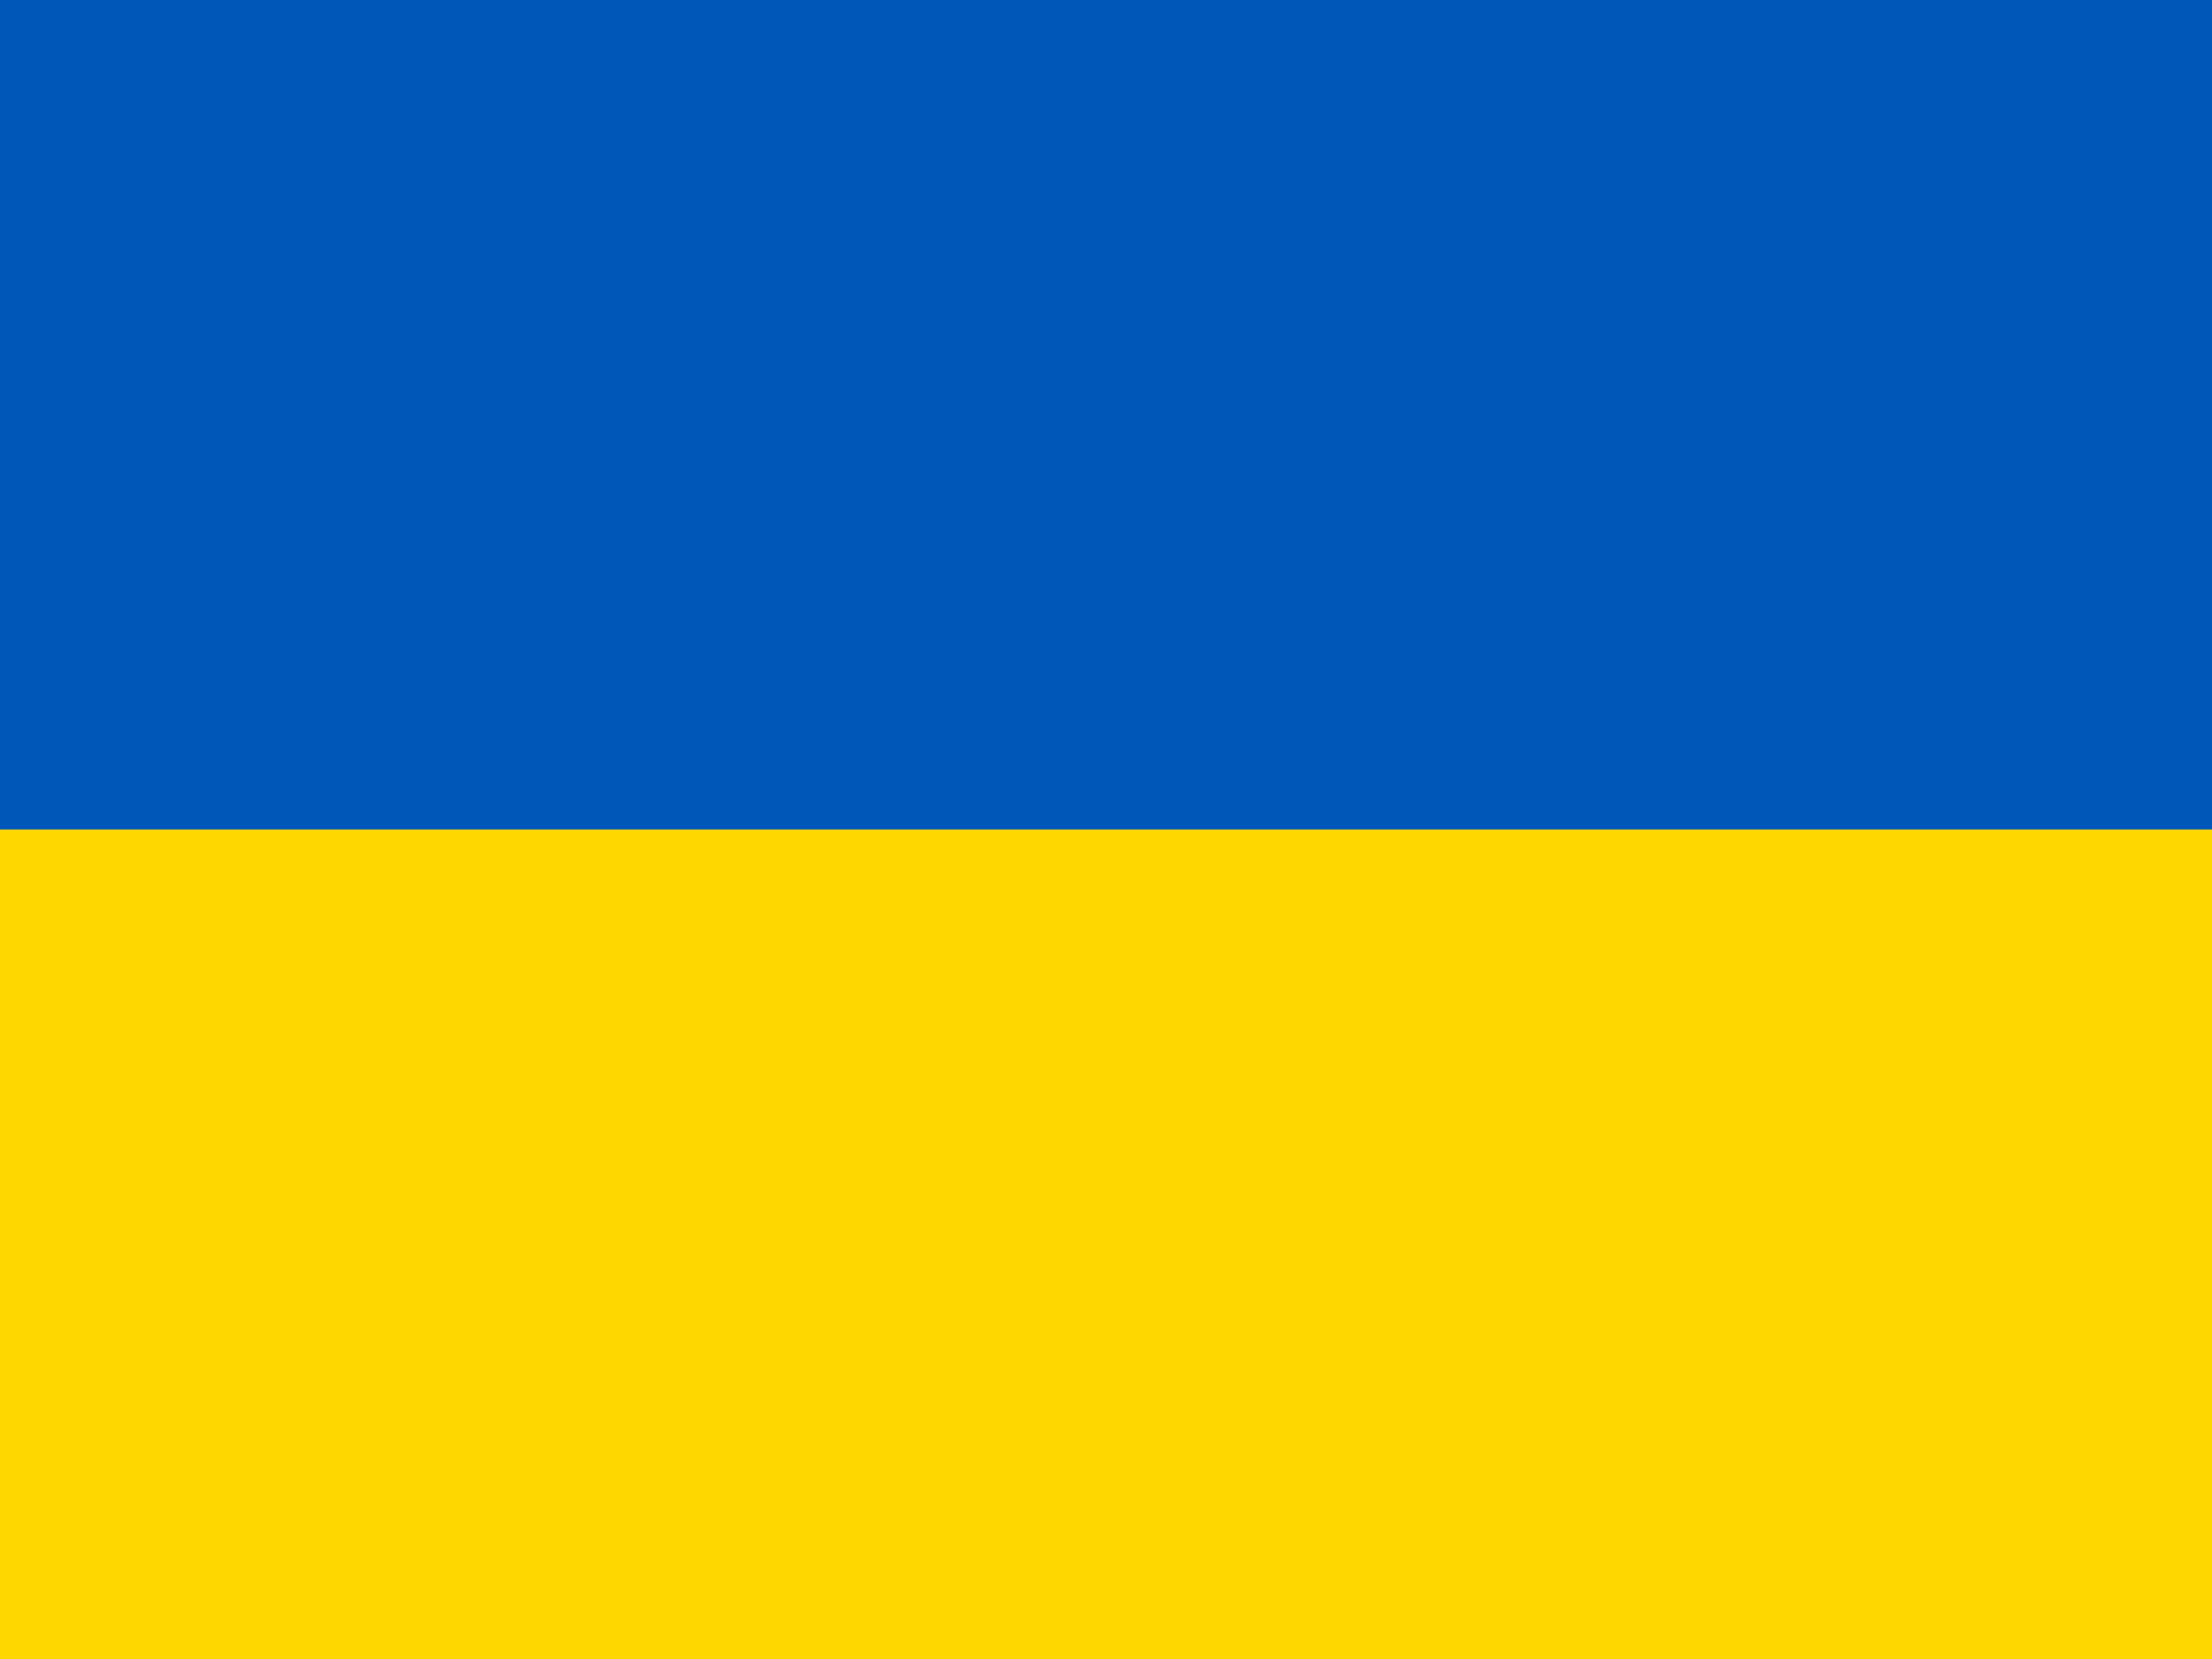 <svg width="32" height="24" viewBox="0 0 32 24" fill="none" xmlns="http://www.w3.org/2000/svg">
<g clip-path="url(#clip0_47_2)">
<path fill-rule="evenodd" clip-rule="evenodd" d="M0 0H32V24H0V0Z" fill="#FFD700"/>
<path fill-rule="evenodd" clip-rule="evenodd" d="M0 0H32V12H0V0Z" fill="#0057B8"/>
</g>
<defs>
<clipPath id="clip0_47_2">
<rect width="32" height="24" fill="white"/>
</clipPath>
</defs>
</svg>
